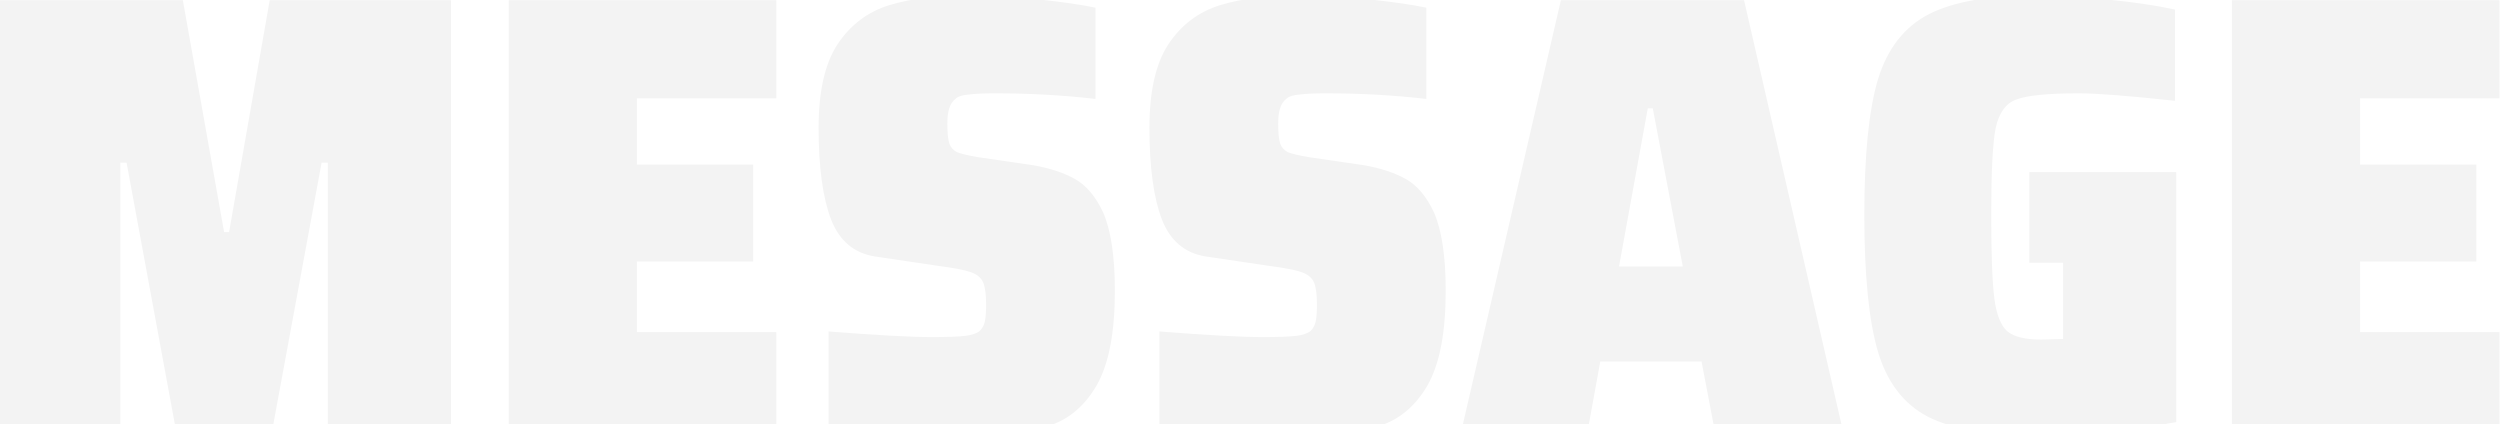 <svg width="1196" height="203" viewBox="0 0 1196 203" fill="none" xmlns="http://www.w3.org/2000/svg">
<g clip-path="url(#clip0_74_241)">
<path opacity="0.05" d="M156.843 205.815V77.834H153.853L130.23 205.815H84.181L60.558 77.834H57.568V205.815H-0.143V0.089H87.47L107.206 111.026H109.598L129.034 0.089H215.75V205.815H156.843ZM243.403 205.815V0.089H371.384V47.035H304.702V78.731H360.32V125.08H304.702V158.869H371.384V205.815H243.403ZM464.58 208.208C453.816 208.208 441.954 207.709 428.997 206.712C416.239 205.716 405.374 204.42 396.403 202.825V158.57C419.328 160.364 435.775 161.261 445.742 161.261C453.317 161.261 458.7 161.062 461.889 160.663C465.079 160.265 467.371 159.467 468.767 158.271C469.963 157.075 470.76 155.58 471.159 153.786C471.557 151.992 471.757 149.3 471.757 145.712C471.757 140.728 471.258 137.14 470.262 134.947C469.265 132.755 467.271 131.16 464.281 130.163C461.49 129.166 456.307 128.17 448.732 127.173L418.531 122.688C408.564 121.093 401.586 115.212 397.6 105.045C393.613 94.679 391.619 80.027 391.619 61.089C391.619 43.746 394.609 30.489 400.59 21.319C406.77 11.95 415.042 5.671 425.409 2.481C435.775 -0.709 448.632 -2.303 463.982 -2.303C475.146 -2.303 486.309 -1.606 497.473 -0.21C508.636 0.986 517.507 2.282 524.086 3.677V47.334C508.736 45.54 492.688 44.643 475.943 44.643C470.561 44.643 466.374 44.842 463.384 45.241C460.593 45.44 458.6 46.038 457.404 47.035C455.809 48.231 454.713 49.826 454.115 51.819C453.517 53.614 453.217 56.105 453.217 59.295C453.217 63.481 453.517 66.571 454.115 68.565C454.713 70.359 455.909 71.754 457.703 72.751C459.696 73.548 462.986 74.346 467.571 75.143L494.183 79.03C502.157 80.426 508.835 82.619 514.218 85.609C519.6 88.599 524.086 93.882 527.674 101.457C531.461 110.029 533.355 122.588 533.355 139.134C533.355 159.068 530.465 174.119 524.684 184.286C518.902 194.253 511.228 200.732 501.659 203.722C492.09 206.712 479.731 208.208 464.58 208.208ZM622.851 208.208C612.087 208.208 600.225 207.709 587.268 206.712C574.51 205.716 563.645 204.42 554.674 202.825V158.57C577.599 160.364 594.046 161.261 604.013 161.261C611.588 161.261 616.971 161.062 620.16 160.663C623.35 160.265 625.642 159.467 627.038 158.271C628.234 157.075 629.031 155.58 629.43 153.786C629.828 151.992 630.028 149.3 630.028 145.712C630.028 140.728 629.529 137.14 628.533 134.947C627.536 132.755 625.542 131.16 622.552 130.163C619.761 129.166 614.578 128.17 607.003 127.173L576.802 122.688C566.835 121.093 559.857 115.212 555.871 105.045C551.884 94.679 549.89 80.027 549.89 61.089C549.89 43.746 552.88 30.489 558.861 21.319C565.041 11.95 573.313 5.671 583.68 2.481C594.046 -0.709 606.903 -2.303 622.253 -2.303C633.417 -2.303 644.58 -1.606 655.744 -0.21C666.907 0.986 675.778 2.282 682.357 3.677V47.334C667.007 45.54 650.959 44.643 634.214 44.643C628.832 44.643 624.645 44.842 621.655 45.241C618.864 45.44 616.871 46.038 615.675 47.035C614.08 48.231 612.984 49.826 612.386 51.819C611.788 53.614 611.488 56.105 611.488 59.295C611.488 63.481 611.788 66.571 612.386 68.565C612.984 70.359 614.18 71.754 615.974 72.751C617.967 73.548 621.257 74.346 625.841 75.143L652.454 79.03C660.428 80.426 667.106 82.619 672.489 85.609C677.871 88.599 682.357 93.882 685.945 101.457C689.732 110.029 691.626 122.588 691.626 139.134C691.626 159.068 688.736 174.119 682.955 184.286C677.173 194.253 669.499 200.732 659.93 203.722C650.361 206.712 638.002 208.208 622.851 208.208ZM820.294 205.815L814.015 172.923H765.573L759.593 205.815H699.19L746.735 0.089H834.348L881.593 205.815H820.294ZM790.691 51.819H788.299L774.544 127.472H805.044L790.691 51.819ZM970.835 125.678V82.32H1041.1V201.928C1031.74 203.722 1020.67 205.217 1007.91 206.413C995.355 207.61 983.992 208.208 973.825 208.208C950.9 208.208 933.657 205.217 922.094 199.237C910.732 193.257 902.857 182.99 898.472 168.438C894.086 153.686 891.893 131.858 891.893 102.952C891.893 74.047 894.086 52.318 898.472 37.766C903.057 23.014 911.23 12.648 922.992 6.667C934.753 0.687 952.296 -2.303 975.619 -2.303C985.188 -2.303 996.052 -1.606 1008.21 -0.21C1020.57 0.986 1031.34 2.581 1040.51 4.574V48.231C1018.58 45.839 1003.23 44.643 994.458 44.643C979.706 44.643 969.738 45.64 964.555 47.633C959.572 49.427 956.283 54.012 954.688 61.388C953.292 68.565 952.595 82.419 952.595 102.952C952.595 121.491 953.093 134.748 954.09 142.722C955.086 150.497 957.18 155.779 960.369 158.57C963.559 161.162 968.941 162.457 976.516 162.457L986.982 162.158V125.678H970.835ZM1067.76 205.815V0.089H1195.74V47.035H1129.05V78.731H1184.67V125.08H1129.05V158.869H1195.74V205.815H1067.76Z" fill="black"/>
</g>
<defs>
<clipPath id="clip0_74_241">
<rect width="1196" height="203" fill="white"/>
</clipPath>
</defs>
</svg>
